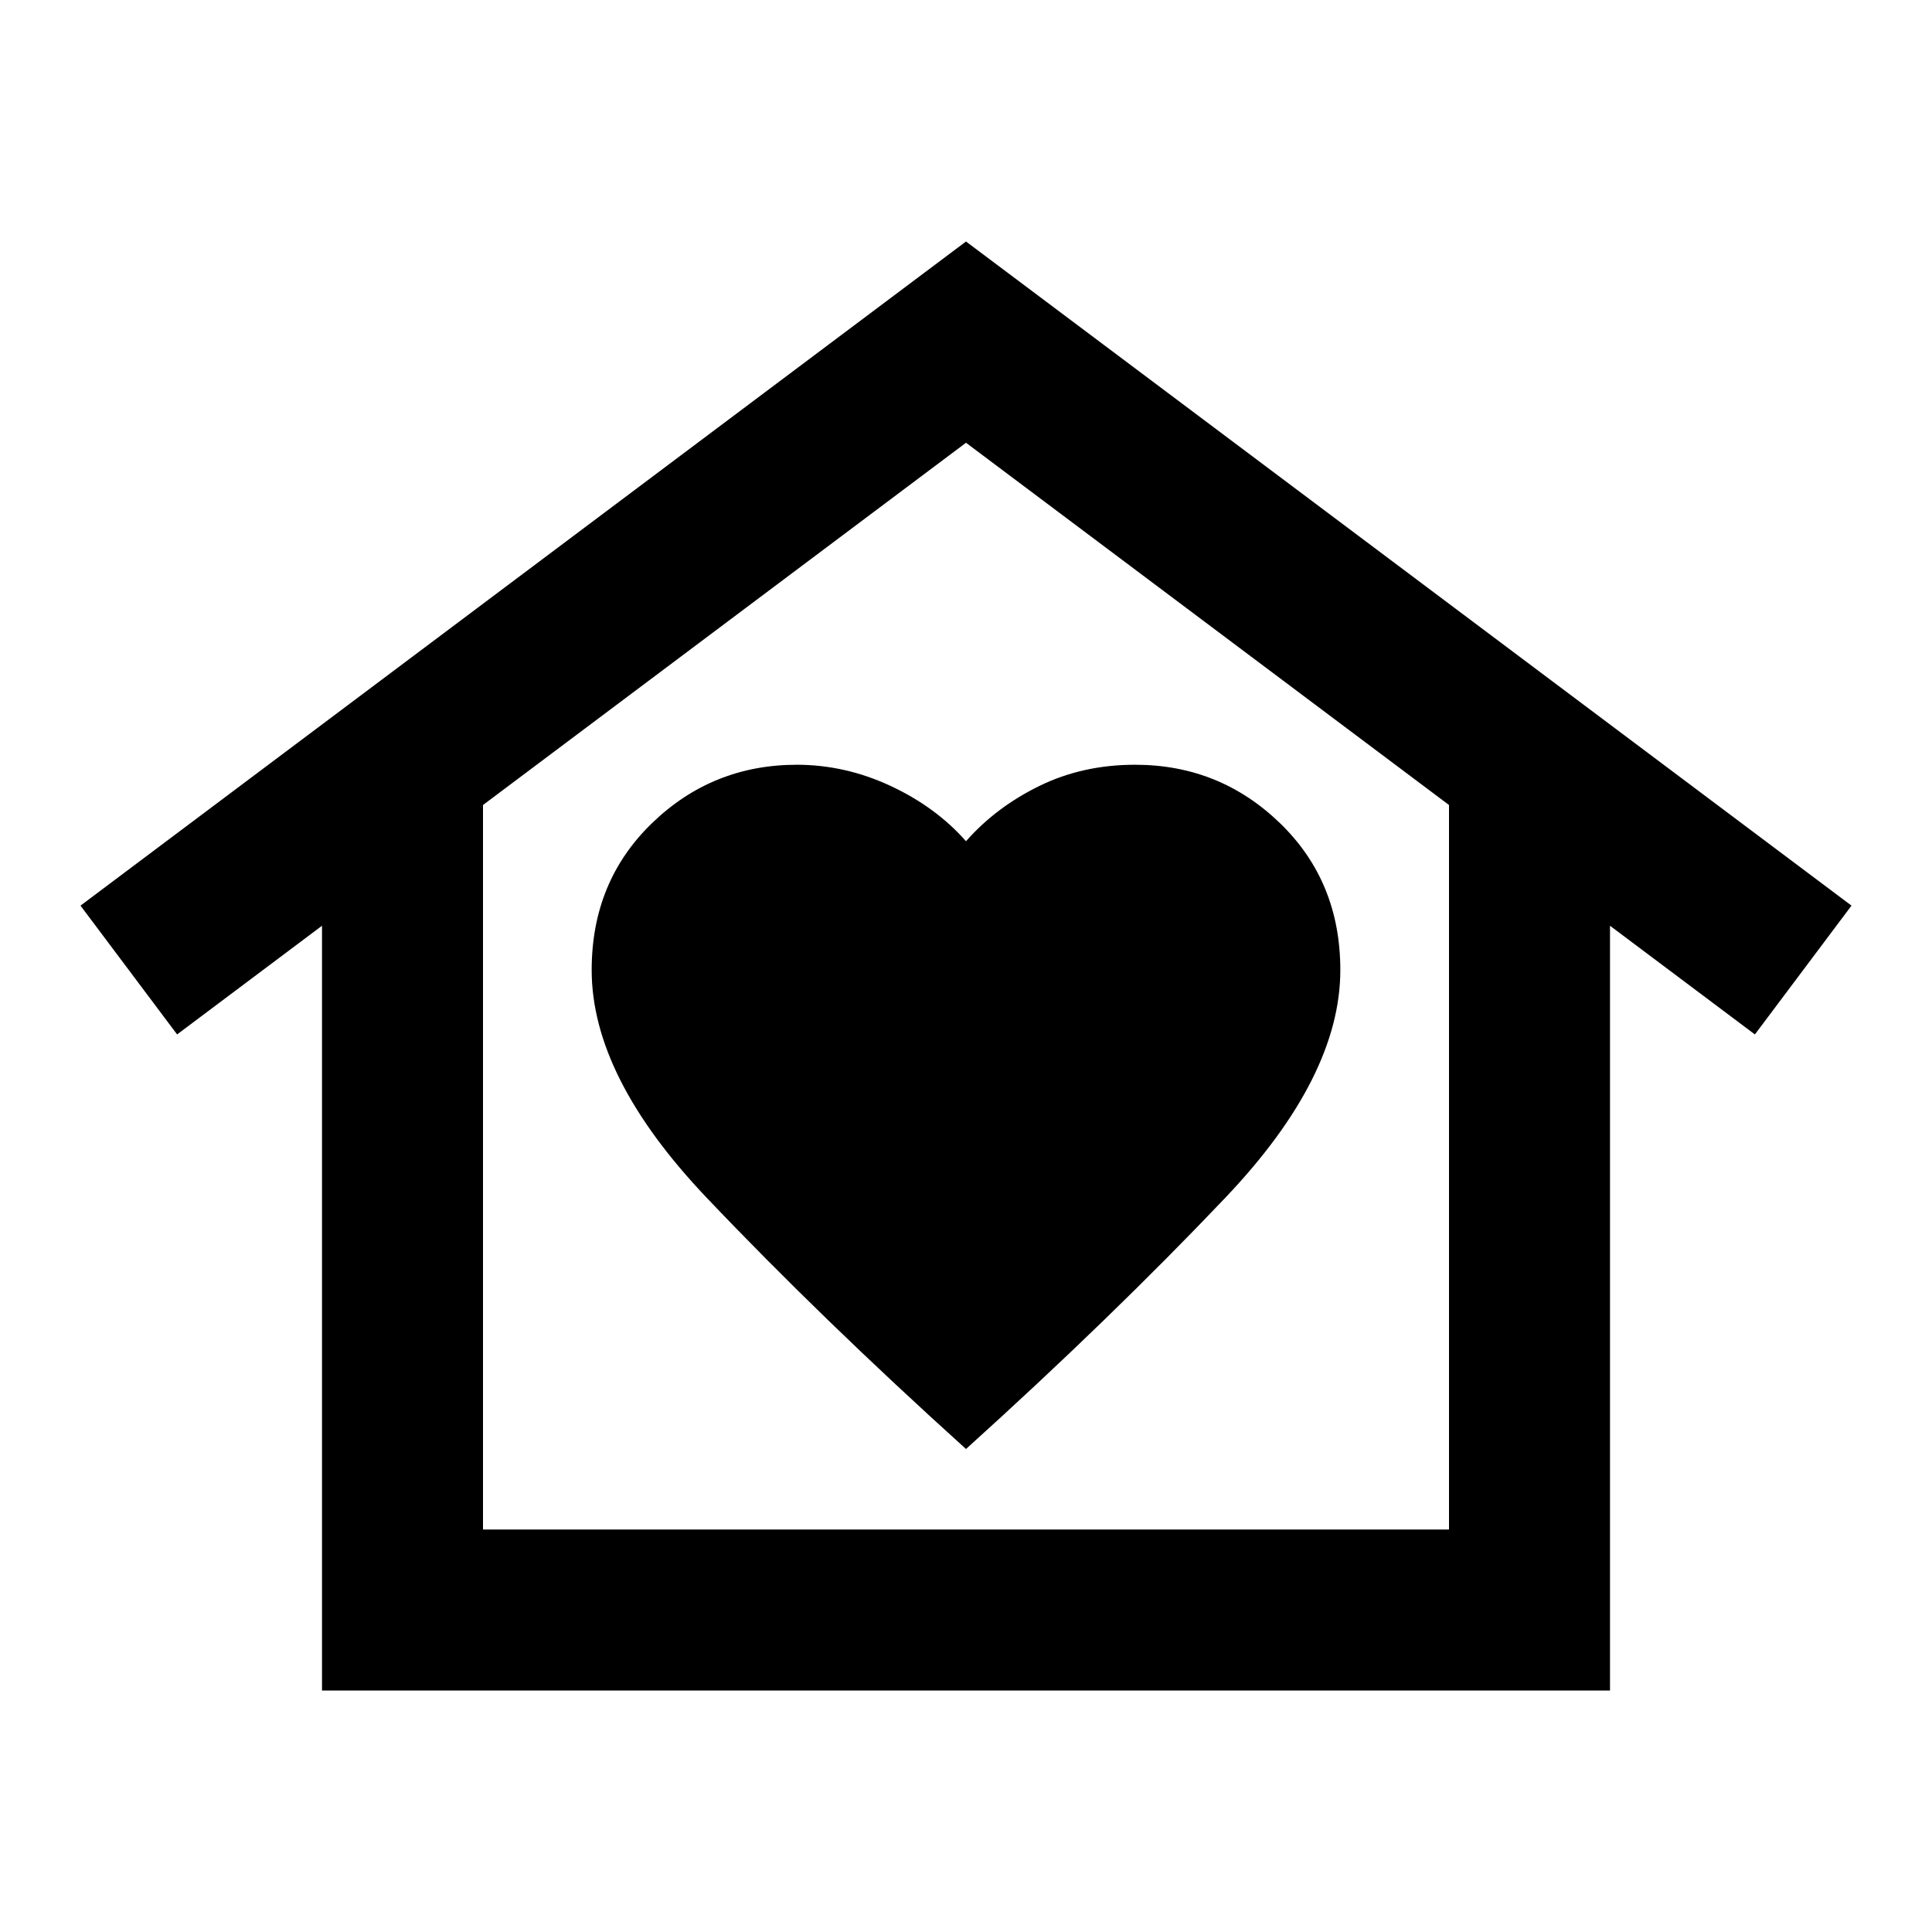 <svg xmlns="http://www.w3.org/2000/svg" width="32" height="32" viewBox="0 0 24 24"><path fill="#000000" d="m12 3l11 8.25l-1.2 1.6L20 11.5V21H4v-9.5l-1.8 1.35l-1.2-1.6zm-4.65 9.05q0 1.325 1.425 2.825T12 18q1.8-1.625 3.225-3.125t1.425-2.825q0-1.1-.75-1.825T14.1 9.5q-.65 0-1.188.263T12 10.45q-.375-.425-.937-.687T9.9 9.5q-1.05 0-1.8.725t-.75 1.825M18 19v-9l-6-4.5L6 10v9zm0 0H6z"></path></svg>